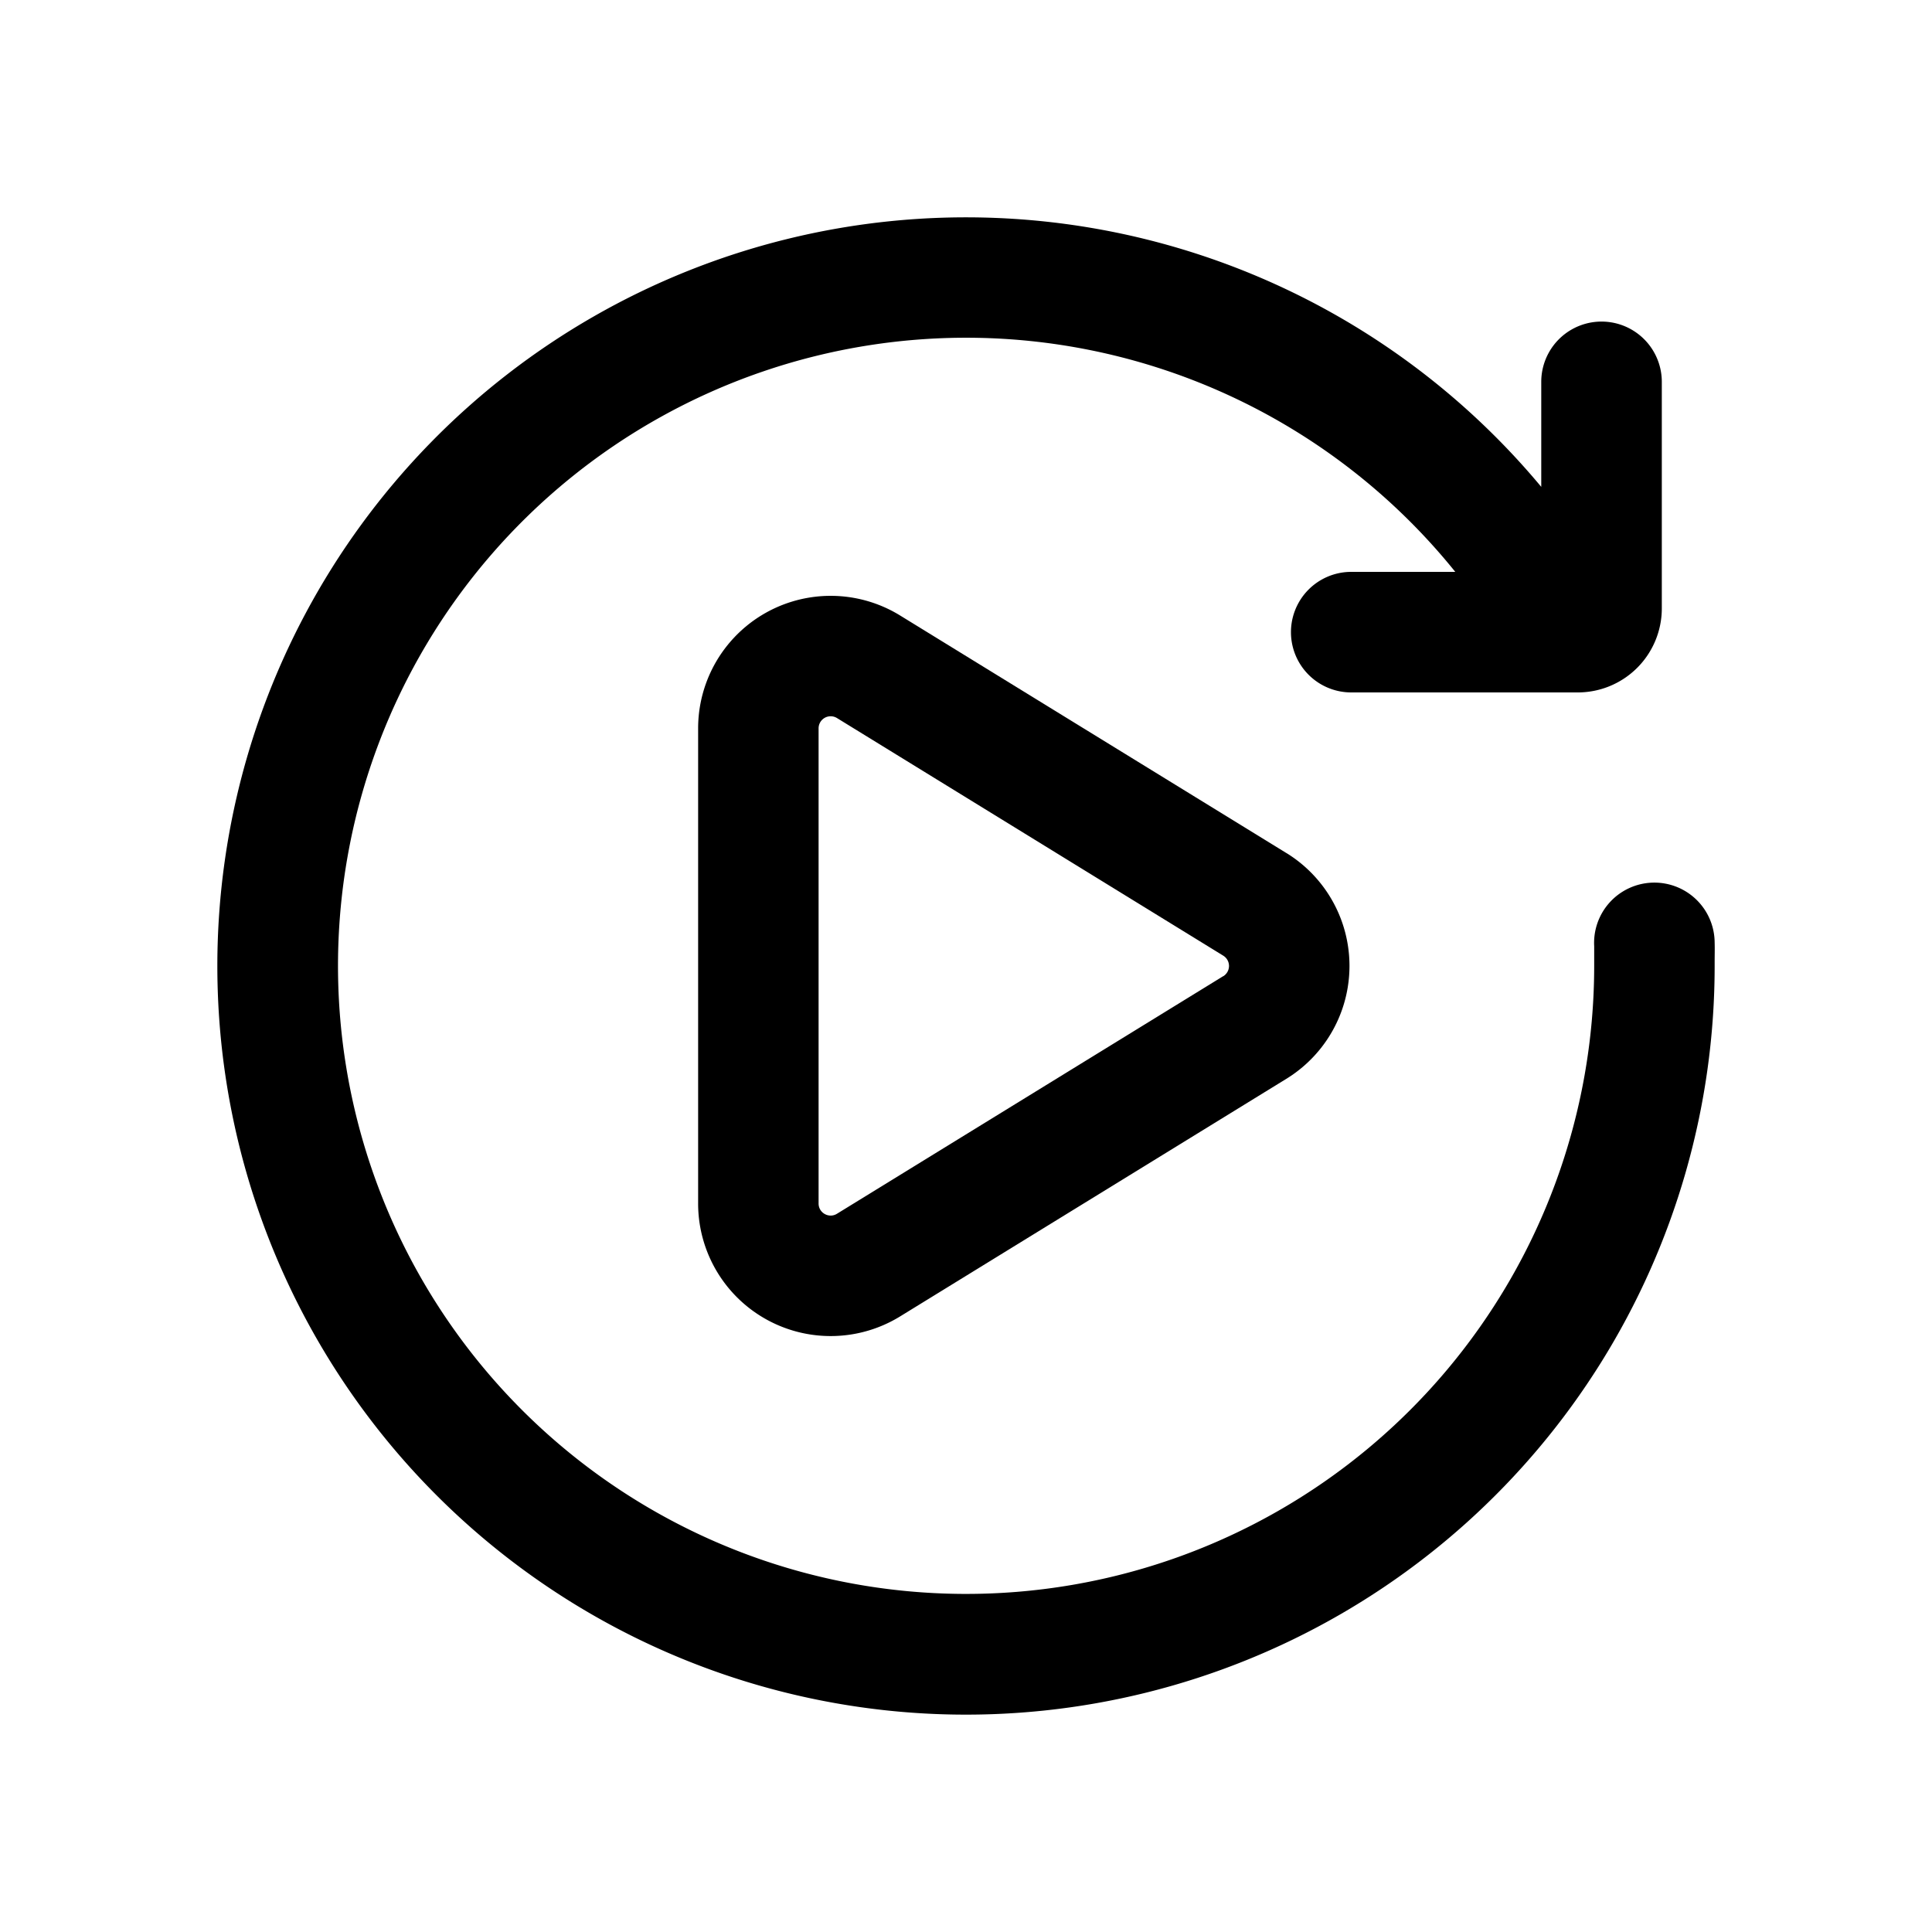 <!--
  tags: ["analytics","playback","behavior","product"]
-->
<svg xmlns="http://www.w3.org/2000/svg" width="20" height="20" fill="currentColor" viewBox="0 0 20 20">
  <path d="M15.955 5.04V3.953a.624.624 0 1 1 1.248 0v2.346a.87.87 0 0 1-.87.869h-2.345a.624.624 0 0 1 0-1.248h1.077A6.502 6.502 0 1 0 16.503 10v-.204a.624.624 0 1 1 1.247-.037c.002.061 0 .136 0 .19V10a7.75 7.75 0 1 1-1.795-4.96Z"/>
  <path fill-rule="evenodd" d="M13.316 8.83a1.372 1.372 0 0 1 0 2.338l-3.999 2.46a1.372 1.372 0 0 1-2.09-1.17V7.54a1.372 1.372 0 0 1 2.09-1.169l4 2.46Zm-.653 1.276a.125.125 0 0 0 0-.213l-3.999-2.46a.125.125 0 0 0-.19.107v4.919c0 .097.107.157.19.106l3.999-2.46Z" clip-rule="evenodd"/>
</svg>
